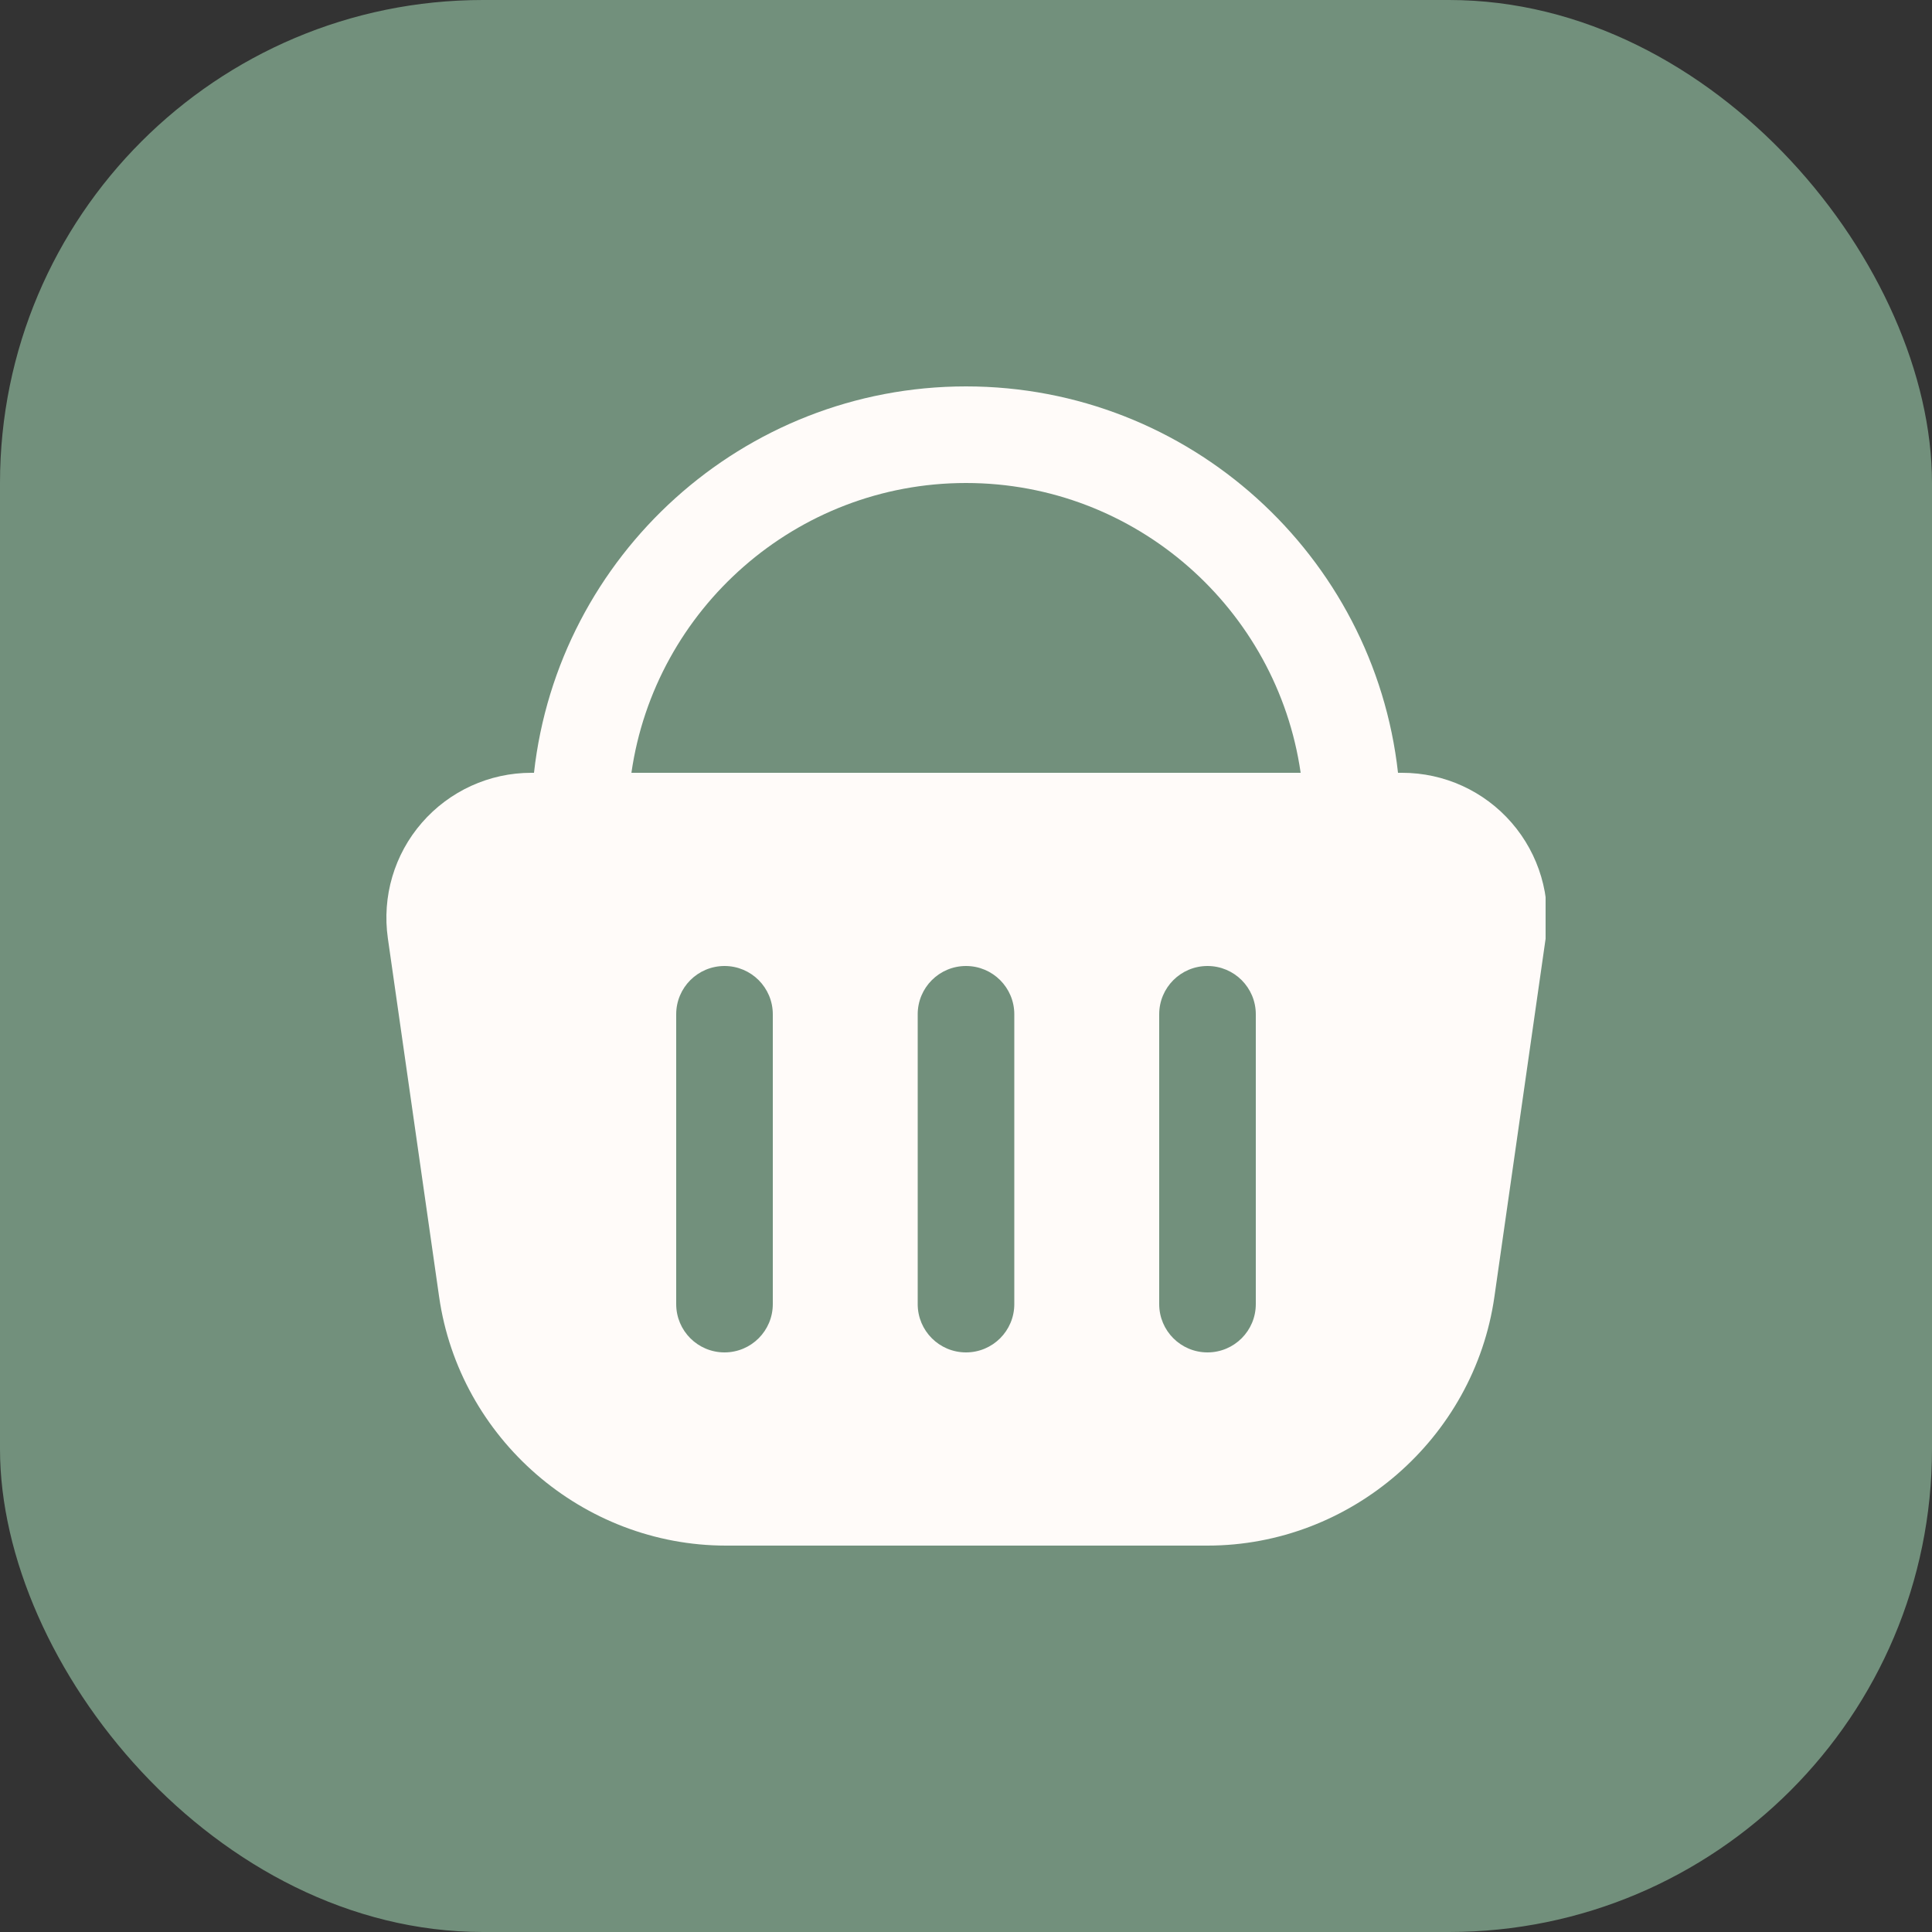 <?xml version="1.0" encoding="UTF-8"?> <svg xmlns="http://www.w3.org/2000/svg" width="28" height="28" viewBox="0 0 28 28" fill="none"><rect x="0" y="0" width="28" height="28" fill="#333333" stroke="none"/><rect width="28" height="28" rx="7" fill="#72907C"></rect><g clip-path="url(#clip0_2_47)"><path d="M21.908 11.924C21.509 11.464 20.931 11.2 20.321 11.2H20.261C19.912 8.054 17.238 5.6 14 5.6C10.763 5.6 8.089 8.054 7.739 11.2H7.7C7.091 11.2 6.514 11.464 6.114 11.924C5.714 12.384 5.535 12.993 5.621 13.598L6.364 18.794C6.658 20.85 8.446 22.4 10.522 22.4H17.5C19.576 22.4 21.364 20.849 21.658 18.794L22.401 13.598C22.487 12.994 22.307 12.384 21.908 11.924ZM14 7C16.464 7 18.509 8.829 18.85 11.2H9.151C9.491 8.829 11.536 7 14 7ZM11.2 18.9C11.2 19.287 10.887 19.6 10.5 19.6C10.113 19.6 9.8 19.287 9.8 18.9V14.7C9.8 14.313 10.113 14 10.5 14C10.887 14 11.2 14.313 11.2 14.7V18.9ZM14.7 18.9C14.7 19.287 14.387 19.6 14 19.6C13.613 19.6 13.3 19.287 13.3 18.9V14.7C13.3 14.313 13.613 14 14 14C14.387 14 14.7 14.313 14.7 14.7V18.9ZM18.2 18.9C18.2 19.287 17.887 19.6 17.5 19.6C17.113 19.6 16.8 19.287 16.8 18.9V14.7C16.8 14.313 17.113 14 17.5 14C17.887 14 18.2 14.313 18.2 14.7V18.9Z" fill="#FFFBF9"></path></g><defs><clipPath id="clip0_2_47"><rect width="16.8" height="16.8" fill="white" transform="translate(5.6 5.6)"></rect></clipPath></defs></svg> 